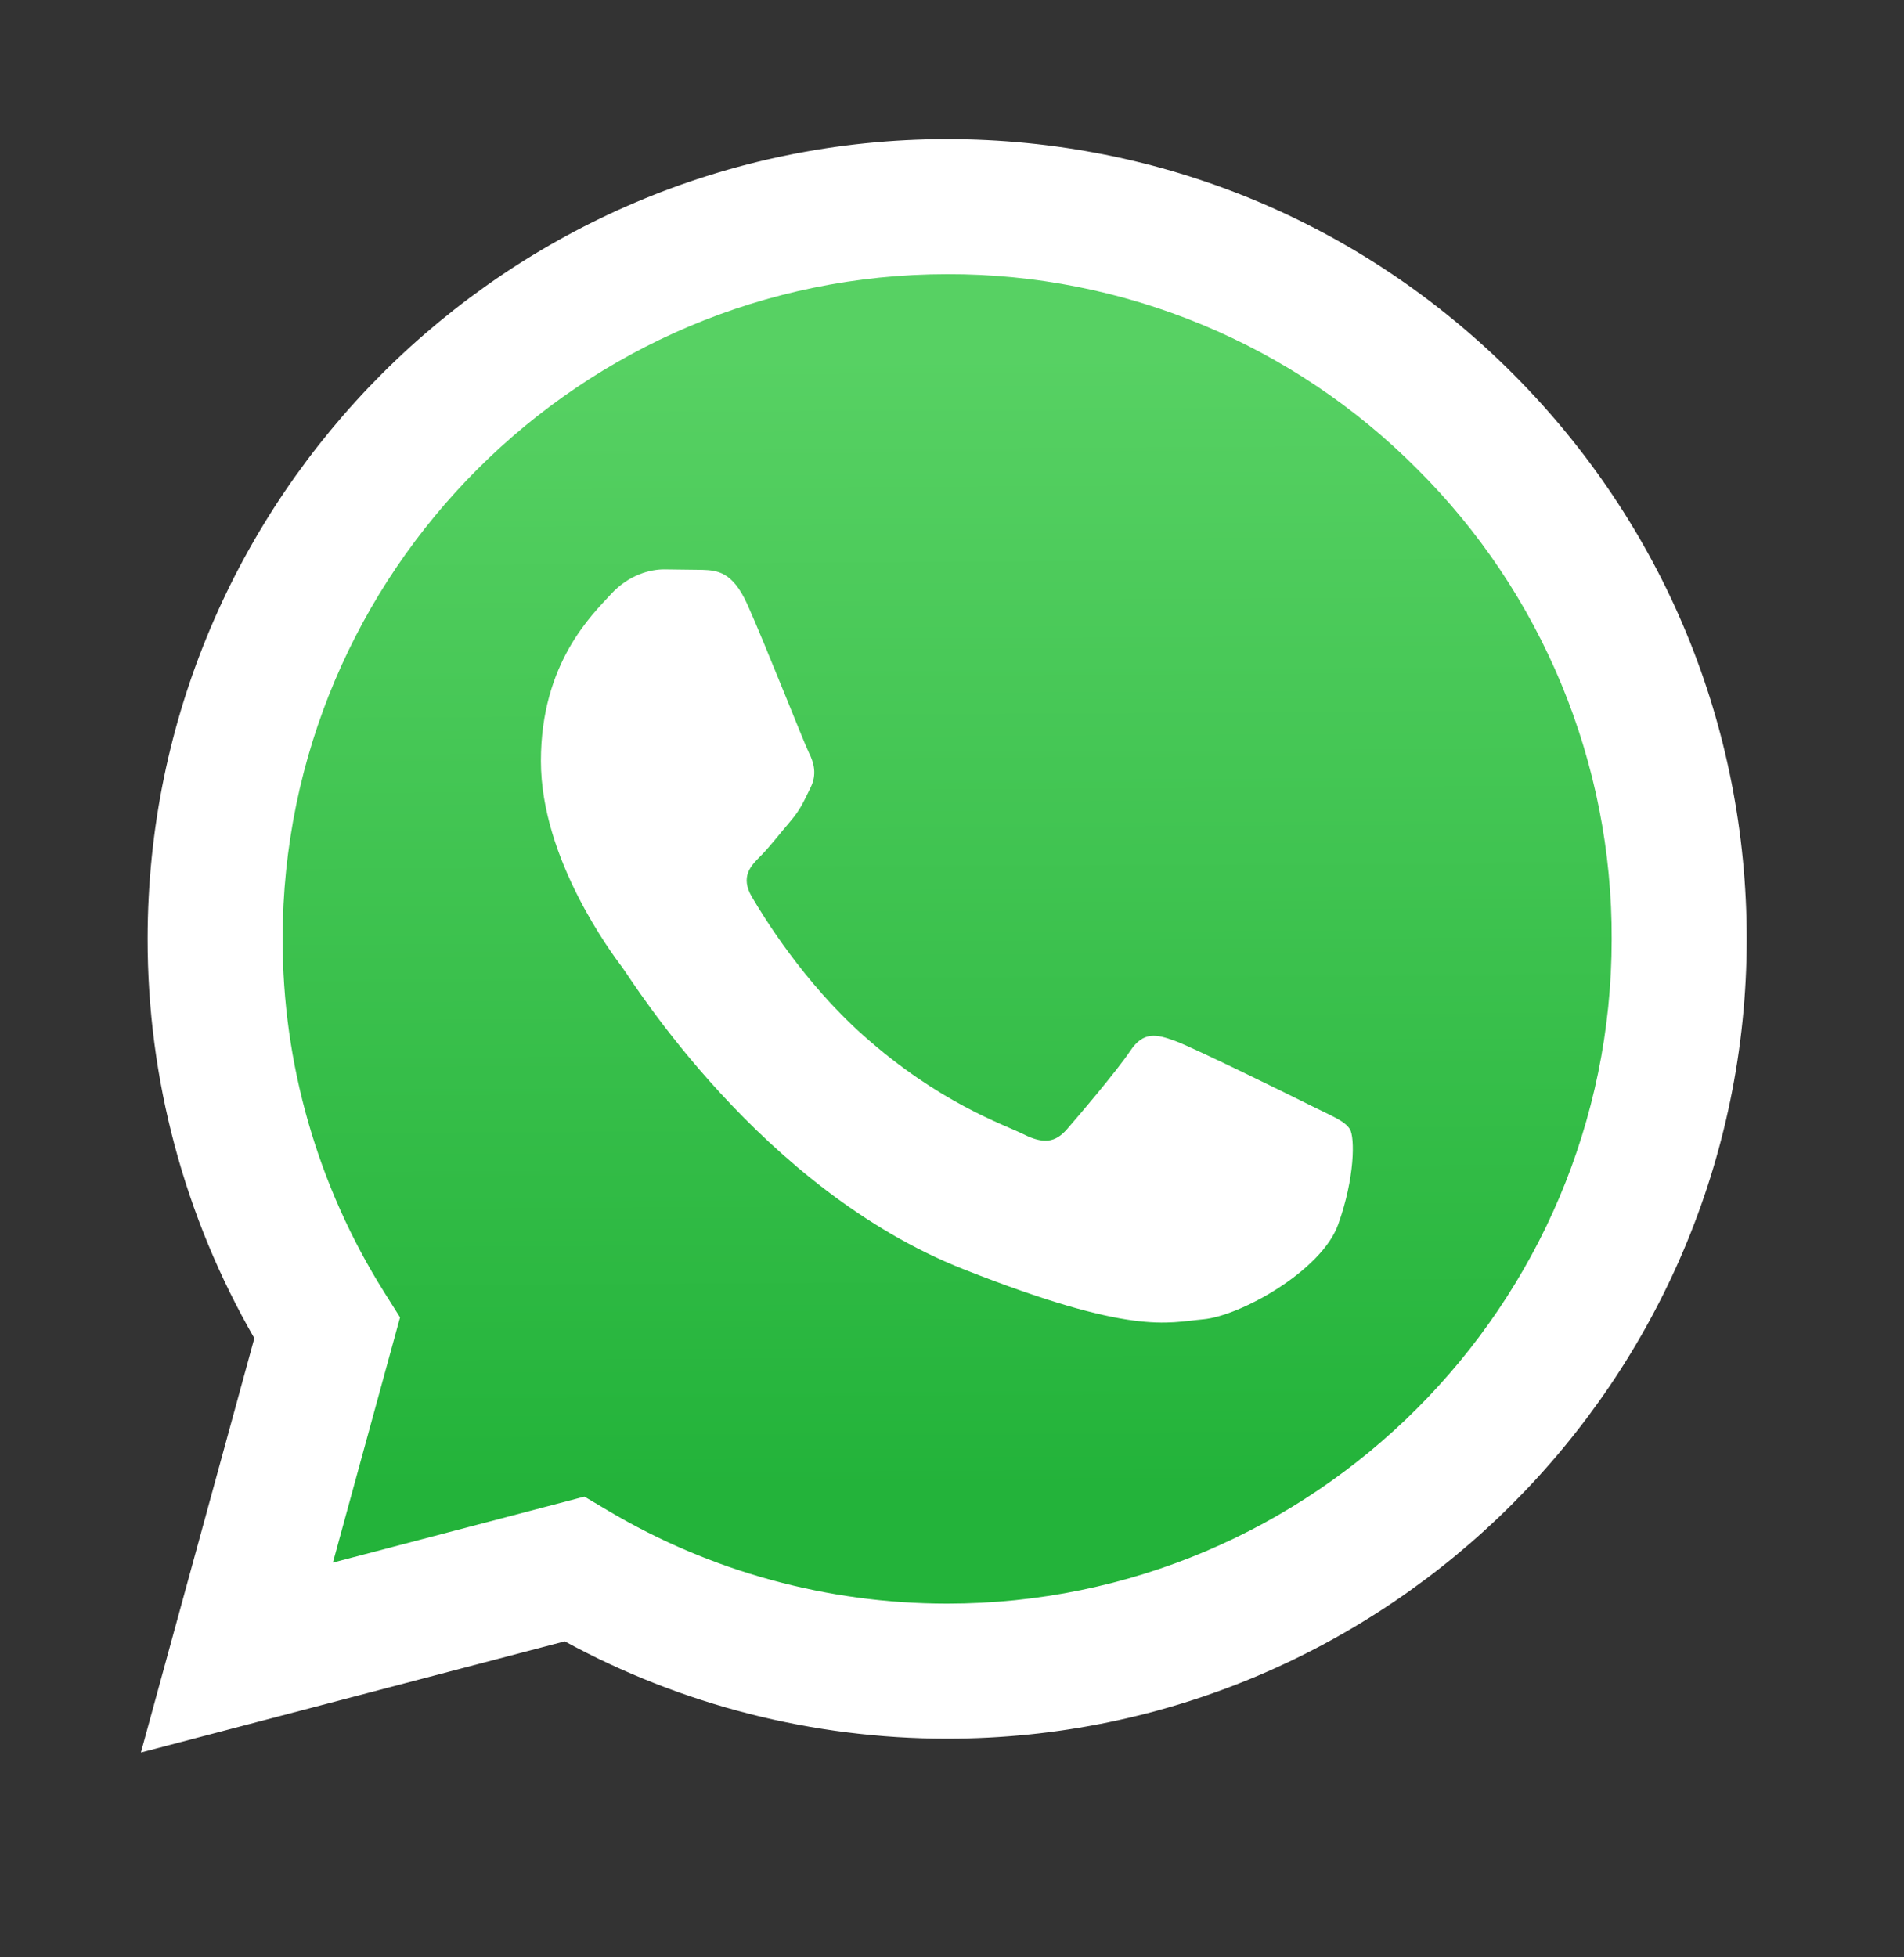 <svg xmlns="http://www.w3.org/2000/svg" width="36" height="37" viewBox="0 0 36 37" fill="none"><rect x="0" y="0" width="36" height="37" fill="#333333" stroke="none"/><path d="M2.664 33.128L4.809 25.297C3.484 23 2.788 20.394 2.791 17.742C2.795 9.409 9.576 2.63 17.908 2.63C21.952 2.632 25.748 4.206 28.602 7.062C31.456 9.919 33.027 13.716 33.026 17.754C33.022 26.086 26.24 32.866 17.908 32.866H17.902C15.372 32.865 12.886 32.231 10.678 31.027L2.664 33.128Z" fill="white"></path><path d="M17.913 5.183C10.983 5.183 5.346 10.818 5.344 17.743C5.34 20.108 6.006 22.425 7.265 24.428L7.564 24.903L6.294 29.538L11.05 28.291L11.509 28.563C13.438 29.707 15.649 30.313 17.904 30.314H17.909C24.834 30.314 30.471 24.679 30.473 17.753C30.479 16.102 30.156 14.467 29.525 12.941C28.894 11.416 27.967 10.031 26.797 8.867C25.633 7.696 24.249 6.767 22.724 6.135C21.199 5.503 19.564 5.179 17.913 5.183Z" fill="url(#paint0_linear_2537_11)"></path><path fill-rule="evenodd" clip-rule="evenodd" d="M14.13 11.424C13.847 10.795 13.549 10.783 13.28 10.772L12.556 10.763C12.304 10.763 11.895 10.857 11.549 11.235C11.203 11.613 10.227 12.527 10.227 14.386C10.227 16.244 11.58 18.04 11.769 18.292C11.957 18.544 14.382 22.479 18.221 23.994C21.412 25.252 22.061 25.001 22.754 24.939C23.447 24.876 24.989 24.025 25.303 23.143C25.618 22.261 25.618 21.505 25.524 21.347C25.429 21.189 25.177 21.095 24.799 20.906C24.421 20.717 22.565 19.803 22.218 19.677C21.872 19.551 21.621 19.488 21.369 19.867C21.116 20.245 20.393 21.095 20.173 21.347C19.953 21.599 19.732 21.631 19.354 21.442C18.976 21.253 17.76 20.854 16.317 19.567C15.194 18.566 14.436 17.33 14.215 16.952C13.995 16.574 14.192 16.369 14.381 16.181C14.551 16.012 14.759 15.74 14.948 15.52C15.137 15.299 15.2 15.142 15.325 14.89C15.451 14.638 15.389 14.417 15.294 14.228C15.2 14.04 14.466 12.171 14.13 11.424Z" fill="white"></path><defs><linearGradient id="paint0_linear_2537_11" x1="17.653" y1="6.691" x2="17.78" y2="28.167" gradientUnits="userSpaceOnUse"><stop stop-color="#57D163"></stop><stop offset="1" stop-color="#23B33A"></stop></linearGradient></defs></svg>